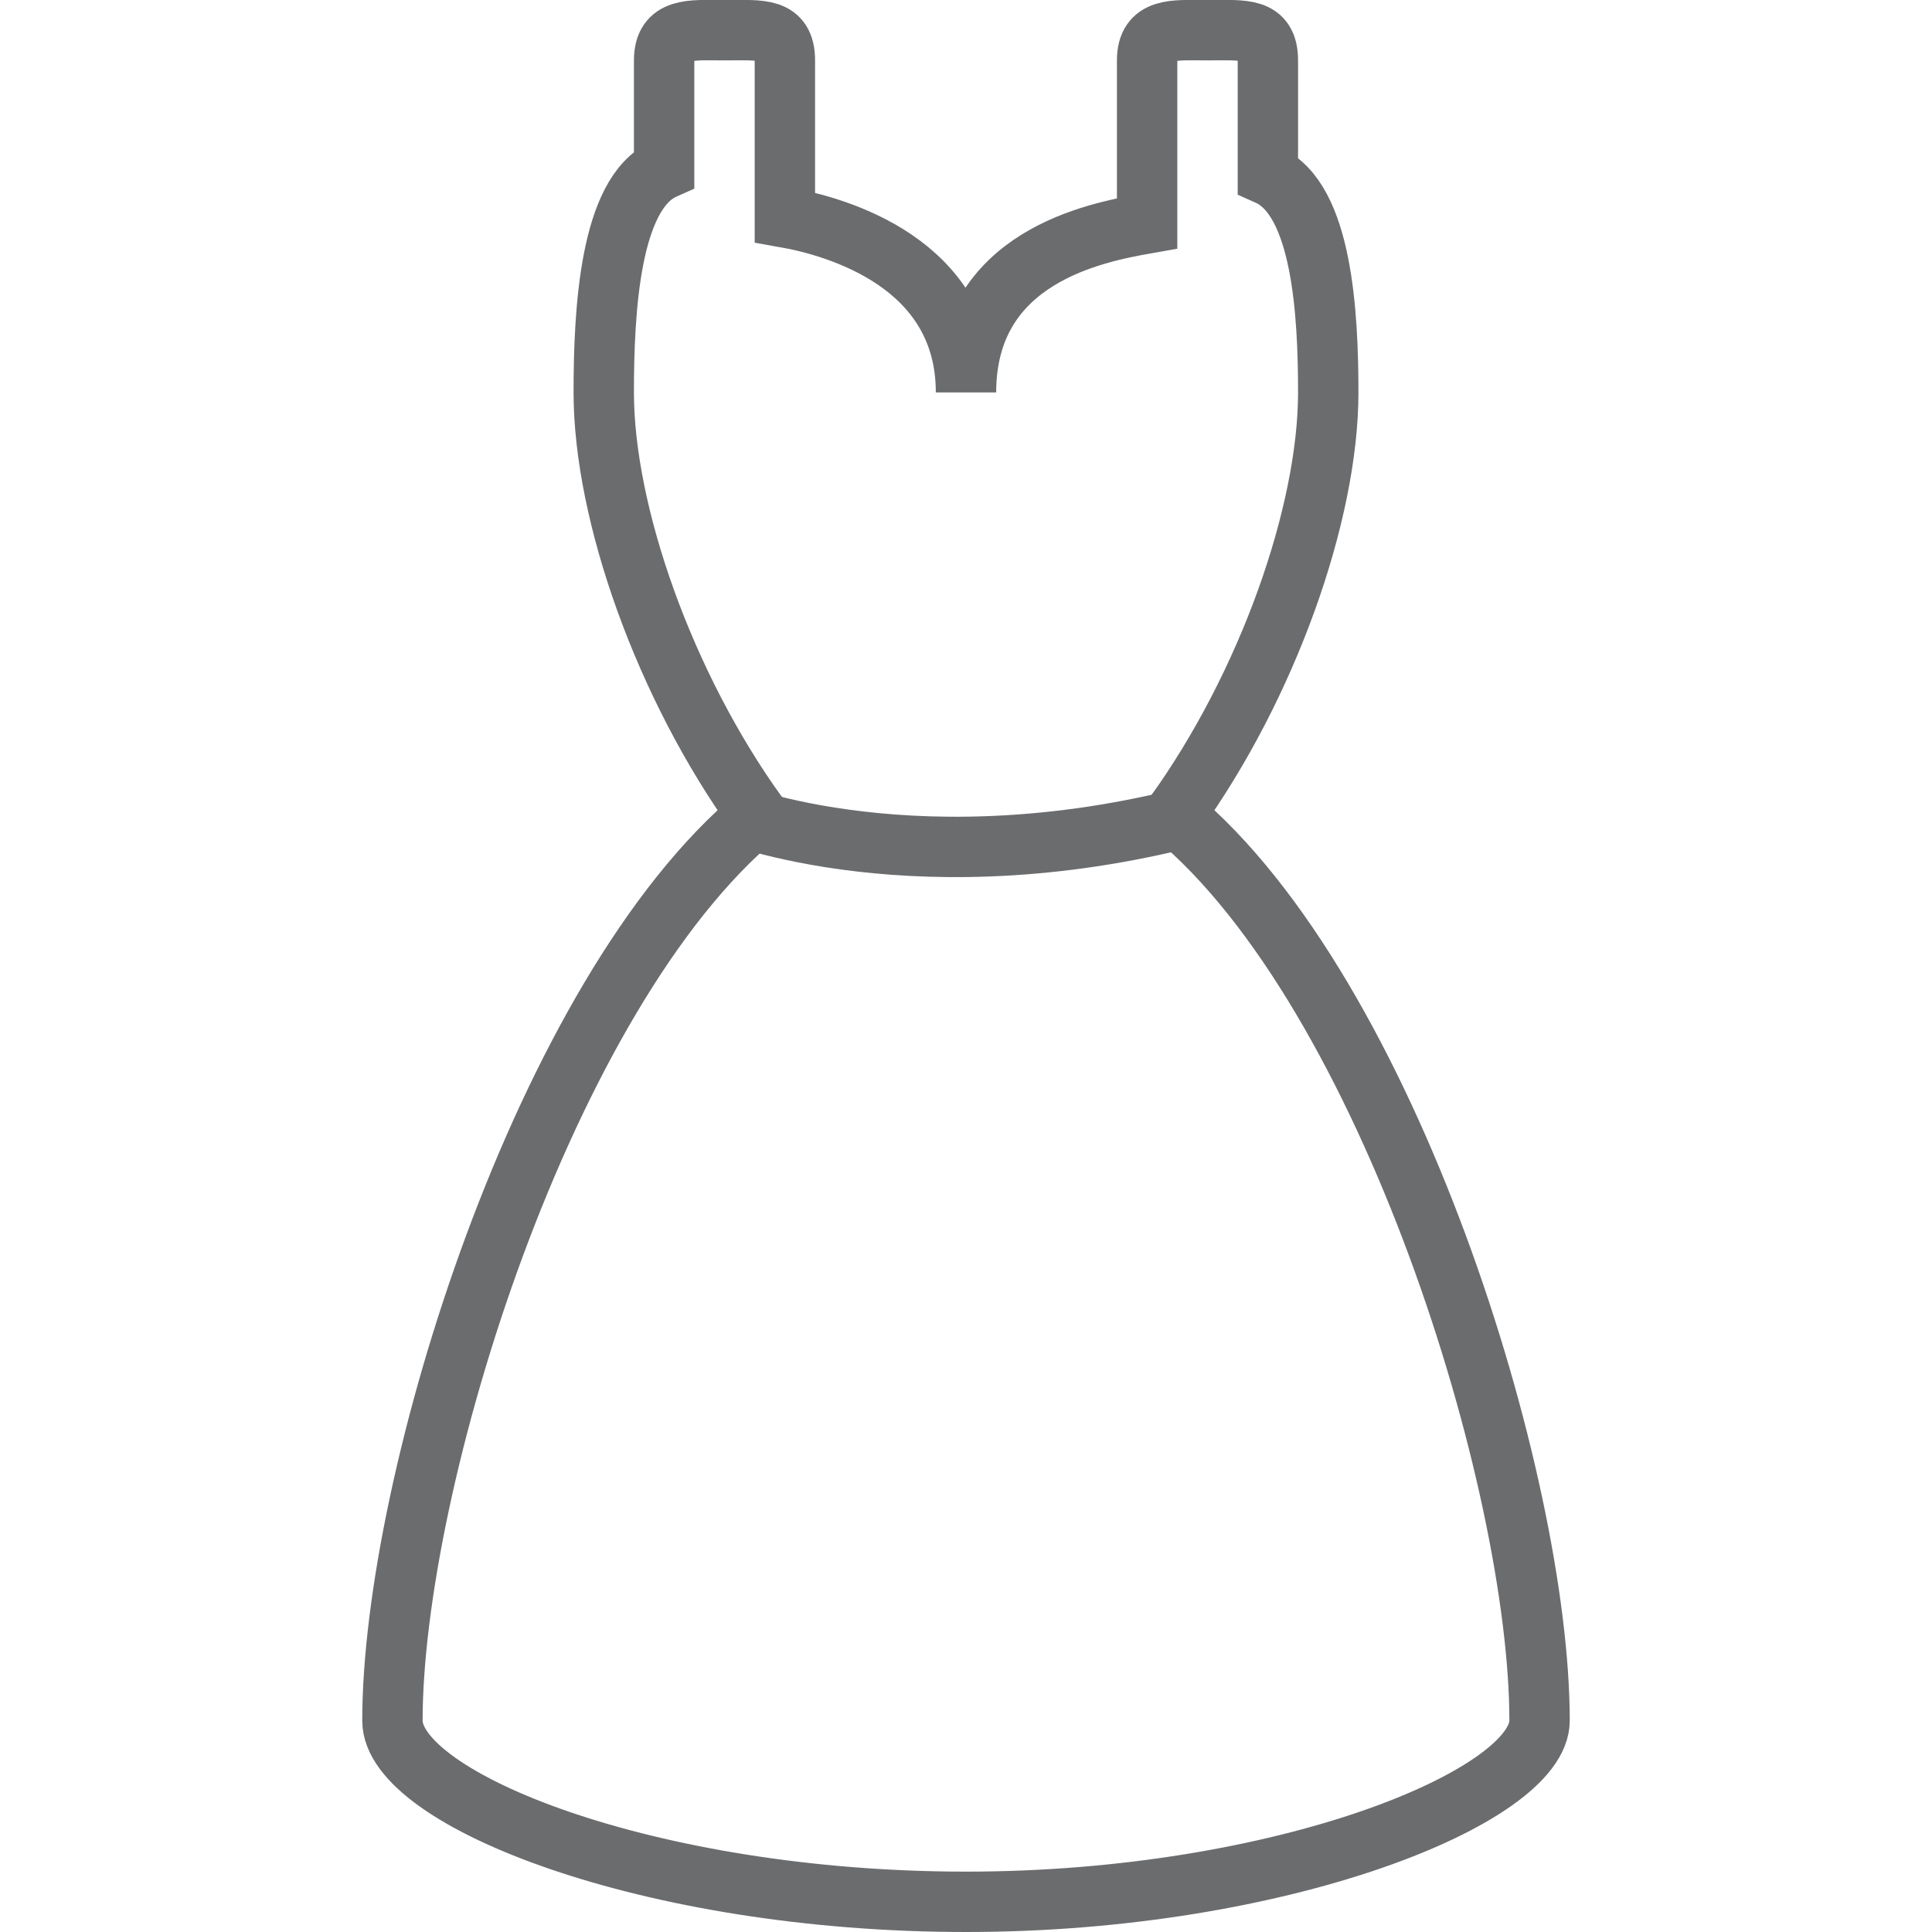 <?xml version="1.0" encoding="UTF-8" standalone="no"?>

<svg width="800px" height="800px" viewBox="-12 0 64 64" version="1.1" xmlns="http://www.w3.org/2000/svg" xmlns:xlink="http://www.w3.org/1999/xlink" xmlns:sketch="http://www.bohemiancoding.com/sketch/ns">
    
    <title>Dress</title>
    <desc>Created with Sketch.</desc>
    <defs>
</defs>
    <g id="Page-1" stroke="none" stroke-width="1" fill="none" fill-rule="evenodd" sketch:type="MSPage">
        <g id="Dress" sketch:type="MSLayerGroup" transform="translate(1, 1)" stroke="#6B6C6E" stroke-width="2">
            <path d="M25.9,26 C29,21.7 31,16 31,12 C31,9.4 30.8,5.6 29,4.8 L29,1 C29,-0.1 28.2,1.32005084e-13 27.1,1.32005084e-13 L26.9,1.32005084e-13 C25.9,1.32005084e-13 25,-0.1 25,1 L25,6.4 C23.3,6.7 19,7.5 19,12 C19,7.7 14.7,6.5 13,6.2 L13,1 C13,-0.1 12.2,1.32005084e-13 11.1,1.32005084e-13 L10.9,1.32005084e-13 C9.9,1.32005084e-13 9,-0.1 9,1 L9,4.6 C7.2,5.4 7,9.3 7,12 C7,16 9,21.7 12.1,26 C5,31.9 1.13686838e-13,48.1 1.13686838e-13,56 C1.13686838e-13,58.6 8.5,62 19,62 C29.5,62 38,58.5 38,56 C38,48.1 33,31.9 25.9,26 L25.9,26 Z" id="Shape" sketch:type="MSShapeGroup">
</path>
            <path d="M11.1,25.9 C11.1,25.9 17.5,28.5 27,25.9" id="Shape" sketch:type="MSShapeGroup">
</path>
        </g>
    </g>
</svg>